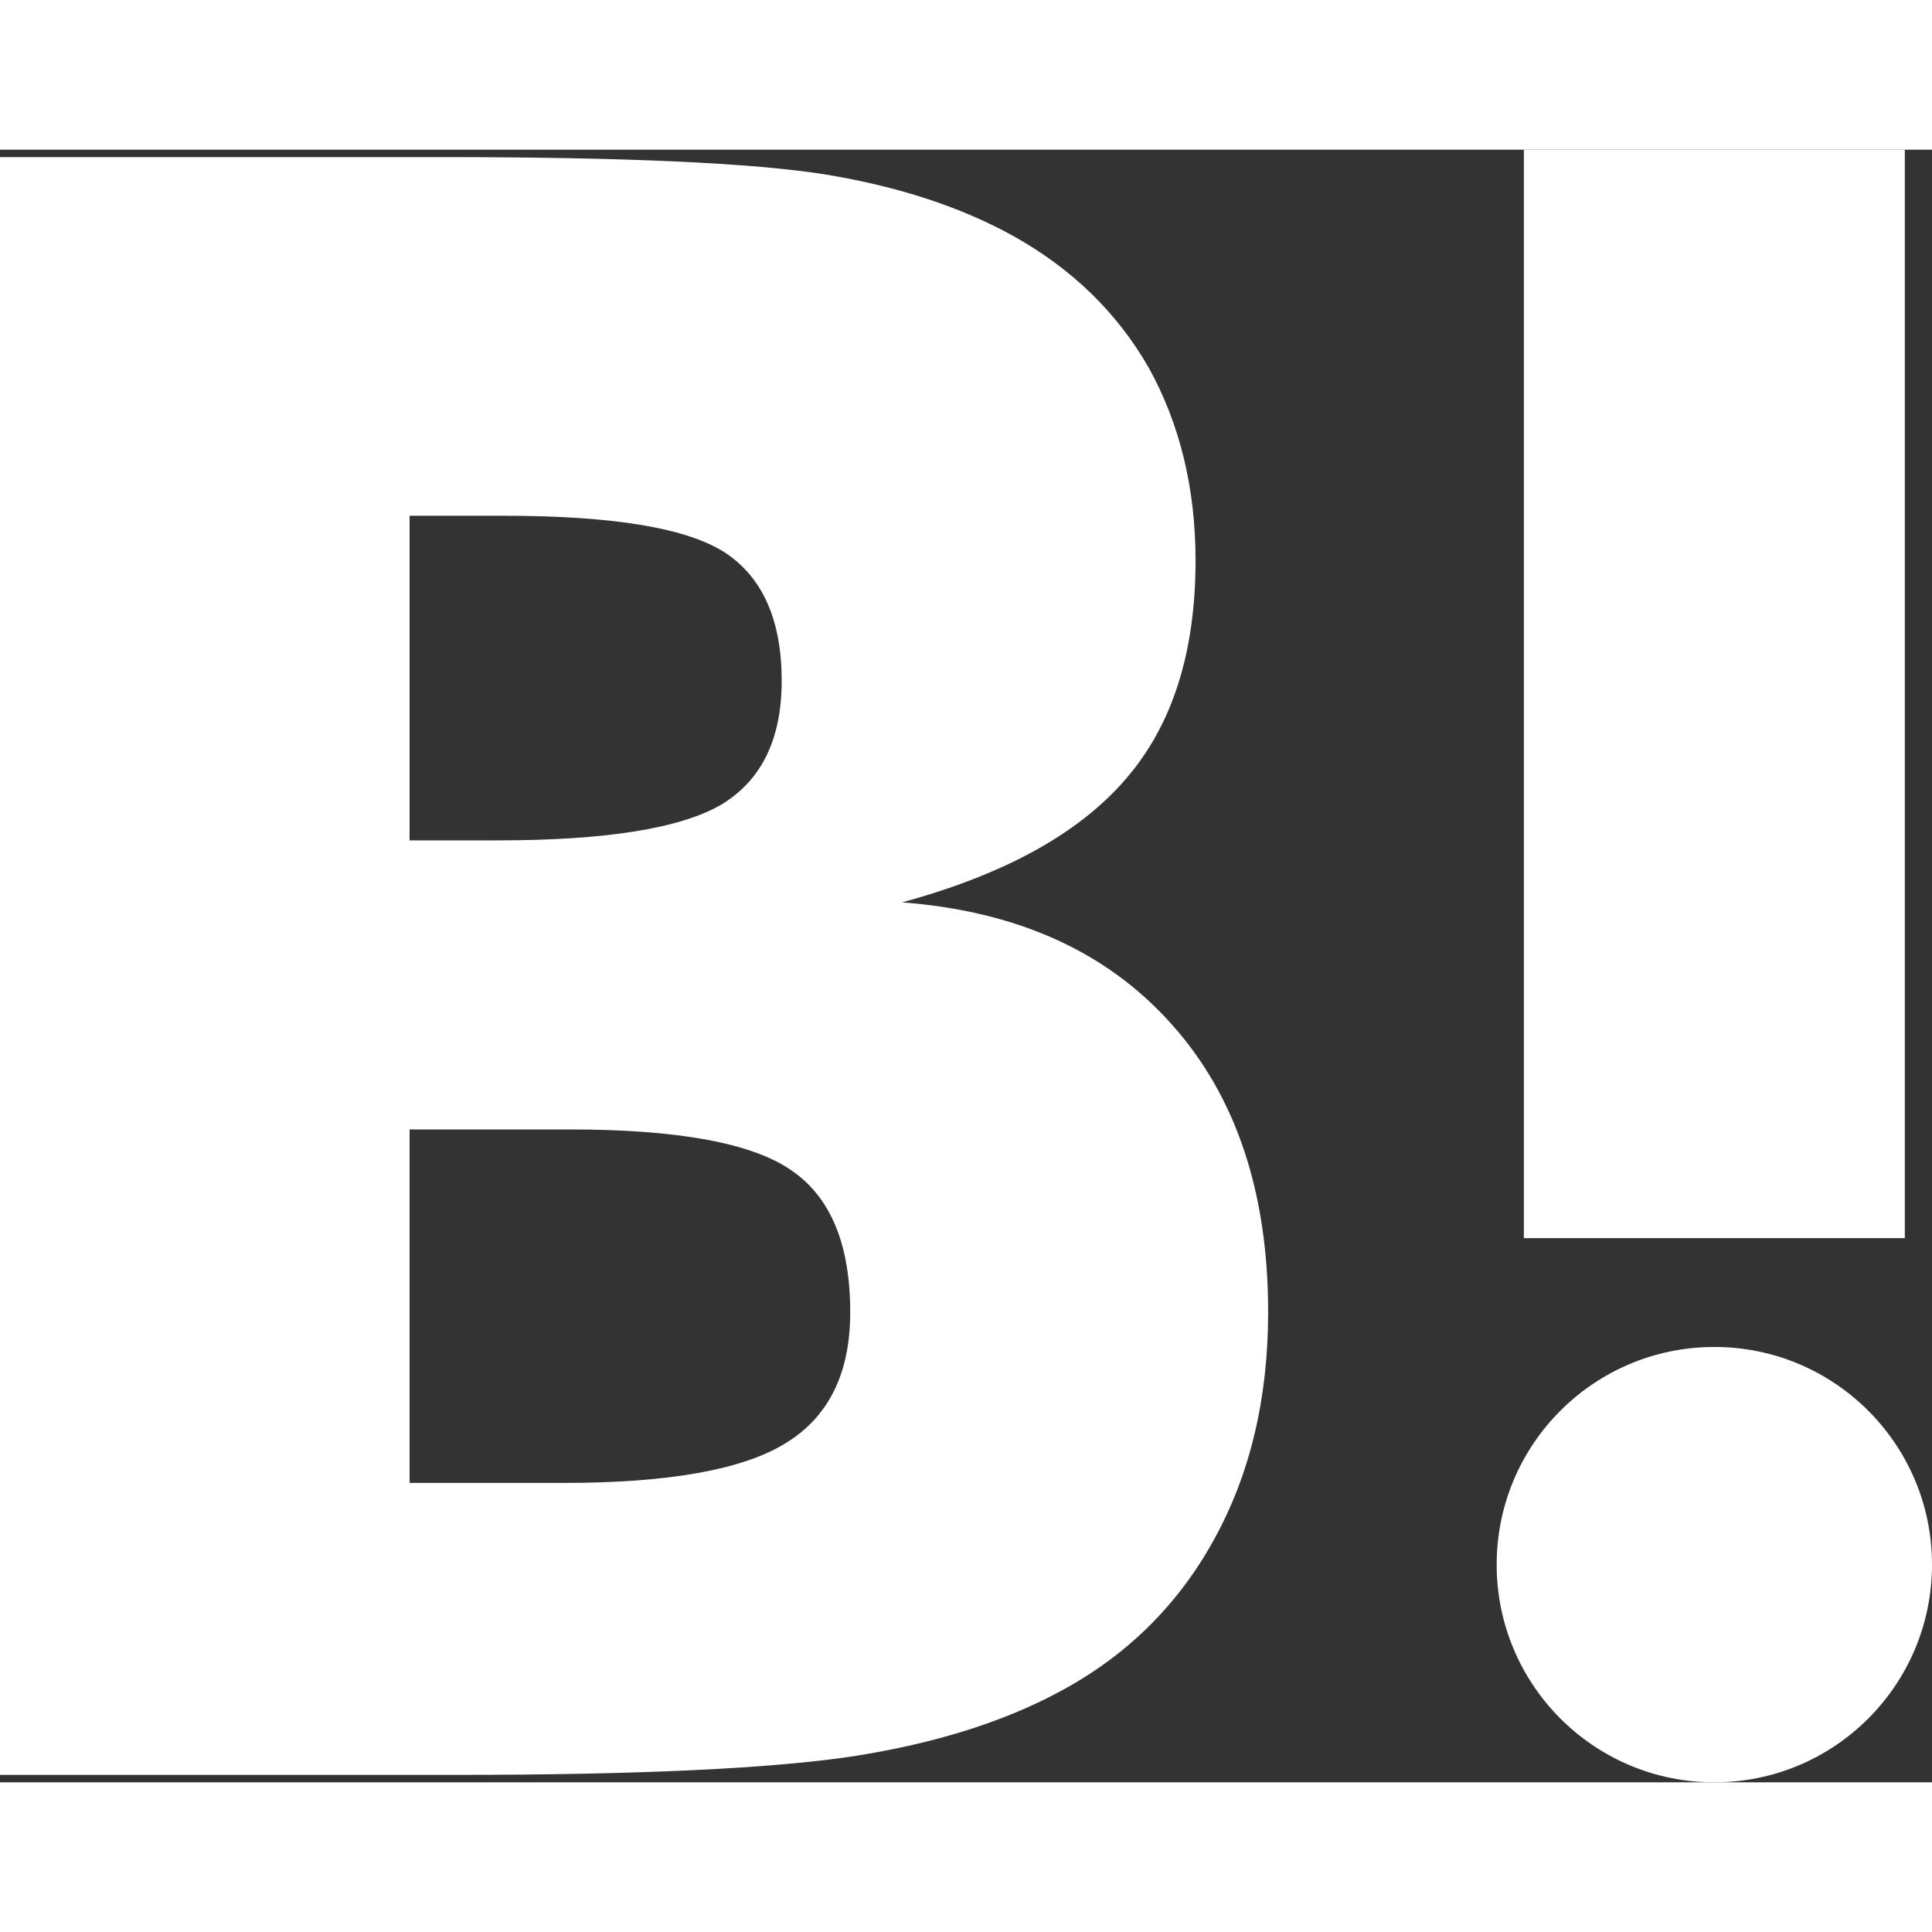 <svg xmlns="http://www.w3.org/2000/svg" xmlns:xlink="http://www.w3.org/1999/xlink" width="300" height="300" viewBox="0 0 355.004 300">
  <rect x="0" y="0" width="355.004" height="300" fill="#333333" stroke="none"/>
  <defs>
    <style>
      .fill {fill: #ffffff;}
    </style>
  </defs>
  <g>
    <path class="fill" d="M280.009,0h70v200.005h-70V0z"/>
    <path class="fill" d="M215.192,160.596c-11.844-13.239-28.314-20.683-49.443-22.288 c18.795-5.122,32.443-12.616,41.077-22.628c8.593-9.88,12.856-23.292,12.856-40.171c0-13.362-2.922-25.184-8.579-35.397 c-5.805-10.152-14.14-18.276-25.102-24.357c-9.586-5.274-20.98-8.994-34.262-11.188c-13.349-2.126-36.709-3.198-70.231-3.198H0 V298.63h83.976c33.737,0,58.064-1.182,72.94-3.441c14.863-2.337,27.334-6.27,37.428-11.662 c12.484-6.587,22.007-15.964,28.662-28.01c6.698-12.085,10.014-26.02,10.014-41.956 C233.017,191.514,227.079,173.798,215.192,160.596z M75.26,67.27h17.398c20.108,0,33.617,2.267,40.59,6.787 c6.877,4.542,10.388,12.38,10.388,23.547c0,10.745-3.733,18.313-11.118,22.751c-7.483,4.354-21.117,6.562-41.079,6.562H75.26 V67.27z M144.276,237.733c-7.916,4.862-21.557,7.251-40.696,7.251H75.265v-64.949h29.54c19.654,0,33.243,2.475,40.469,7.414 c7.343,4.942,10.955,13.665,10.955,26.191C156.226,224.85,152.263,232.899,144.276,237.733z"/>
    <path class="fill" d="M315.014,220.003c-22.101,0-40.002,17.891-40.002,39.991 c0,22.1,17.902,40.006,40.002,40.006c22.072,0,39.99-17.906,39.99-40.006C355.004,237.894,337.088,220.003,315.014,220.003z"/>
  </g>
</svg>